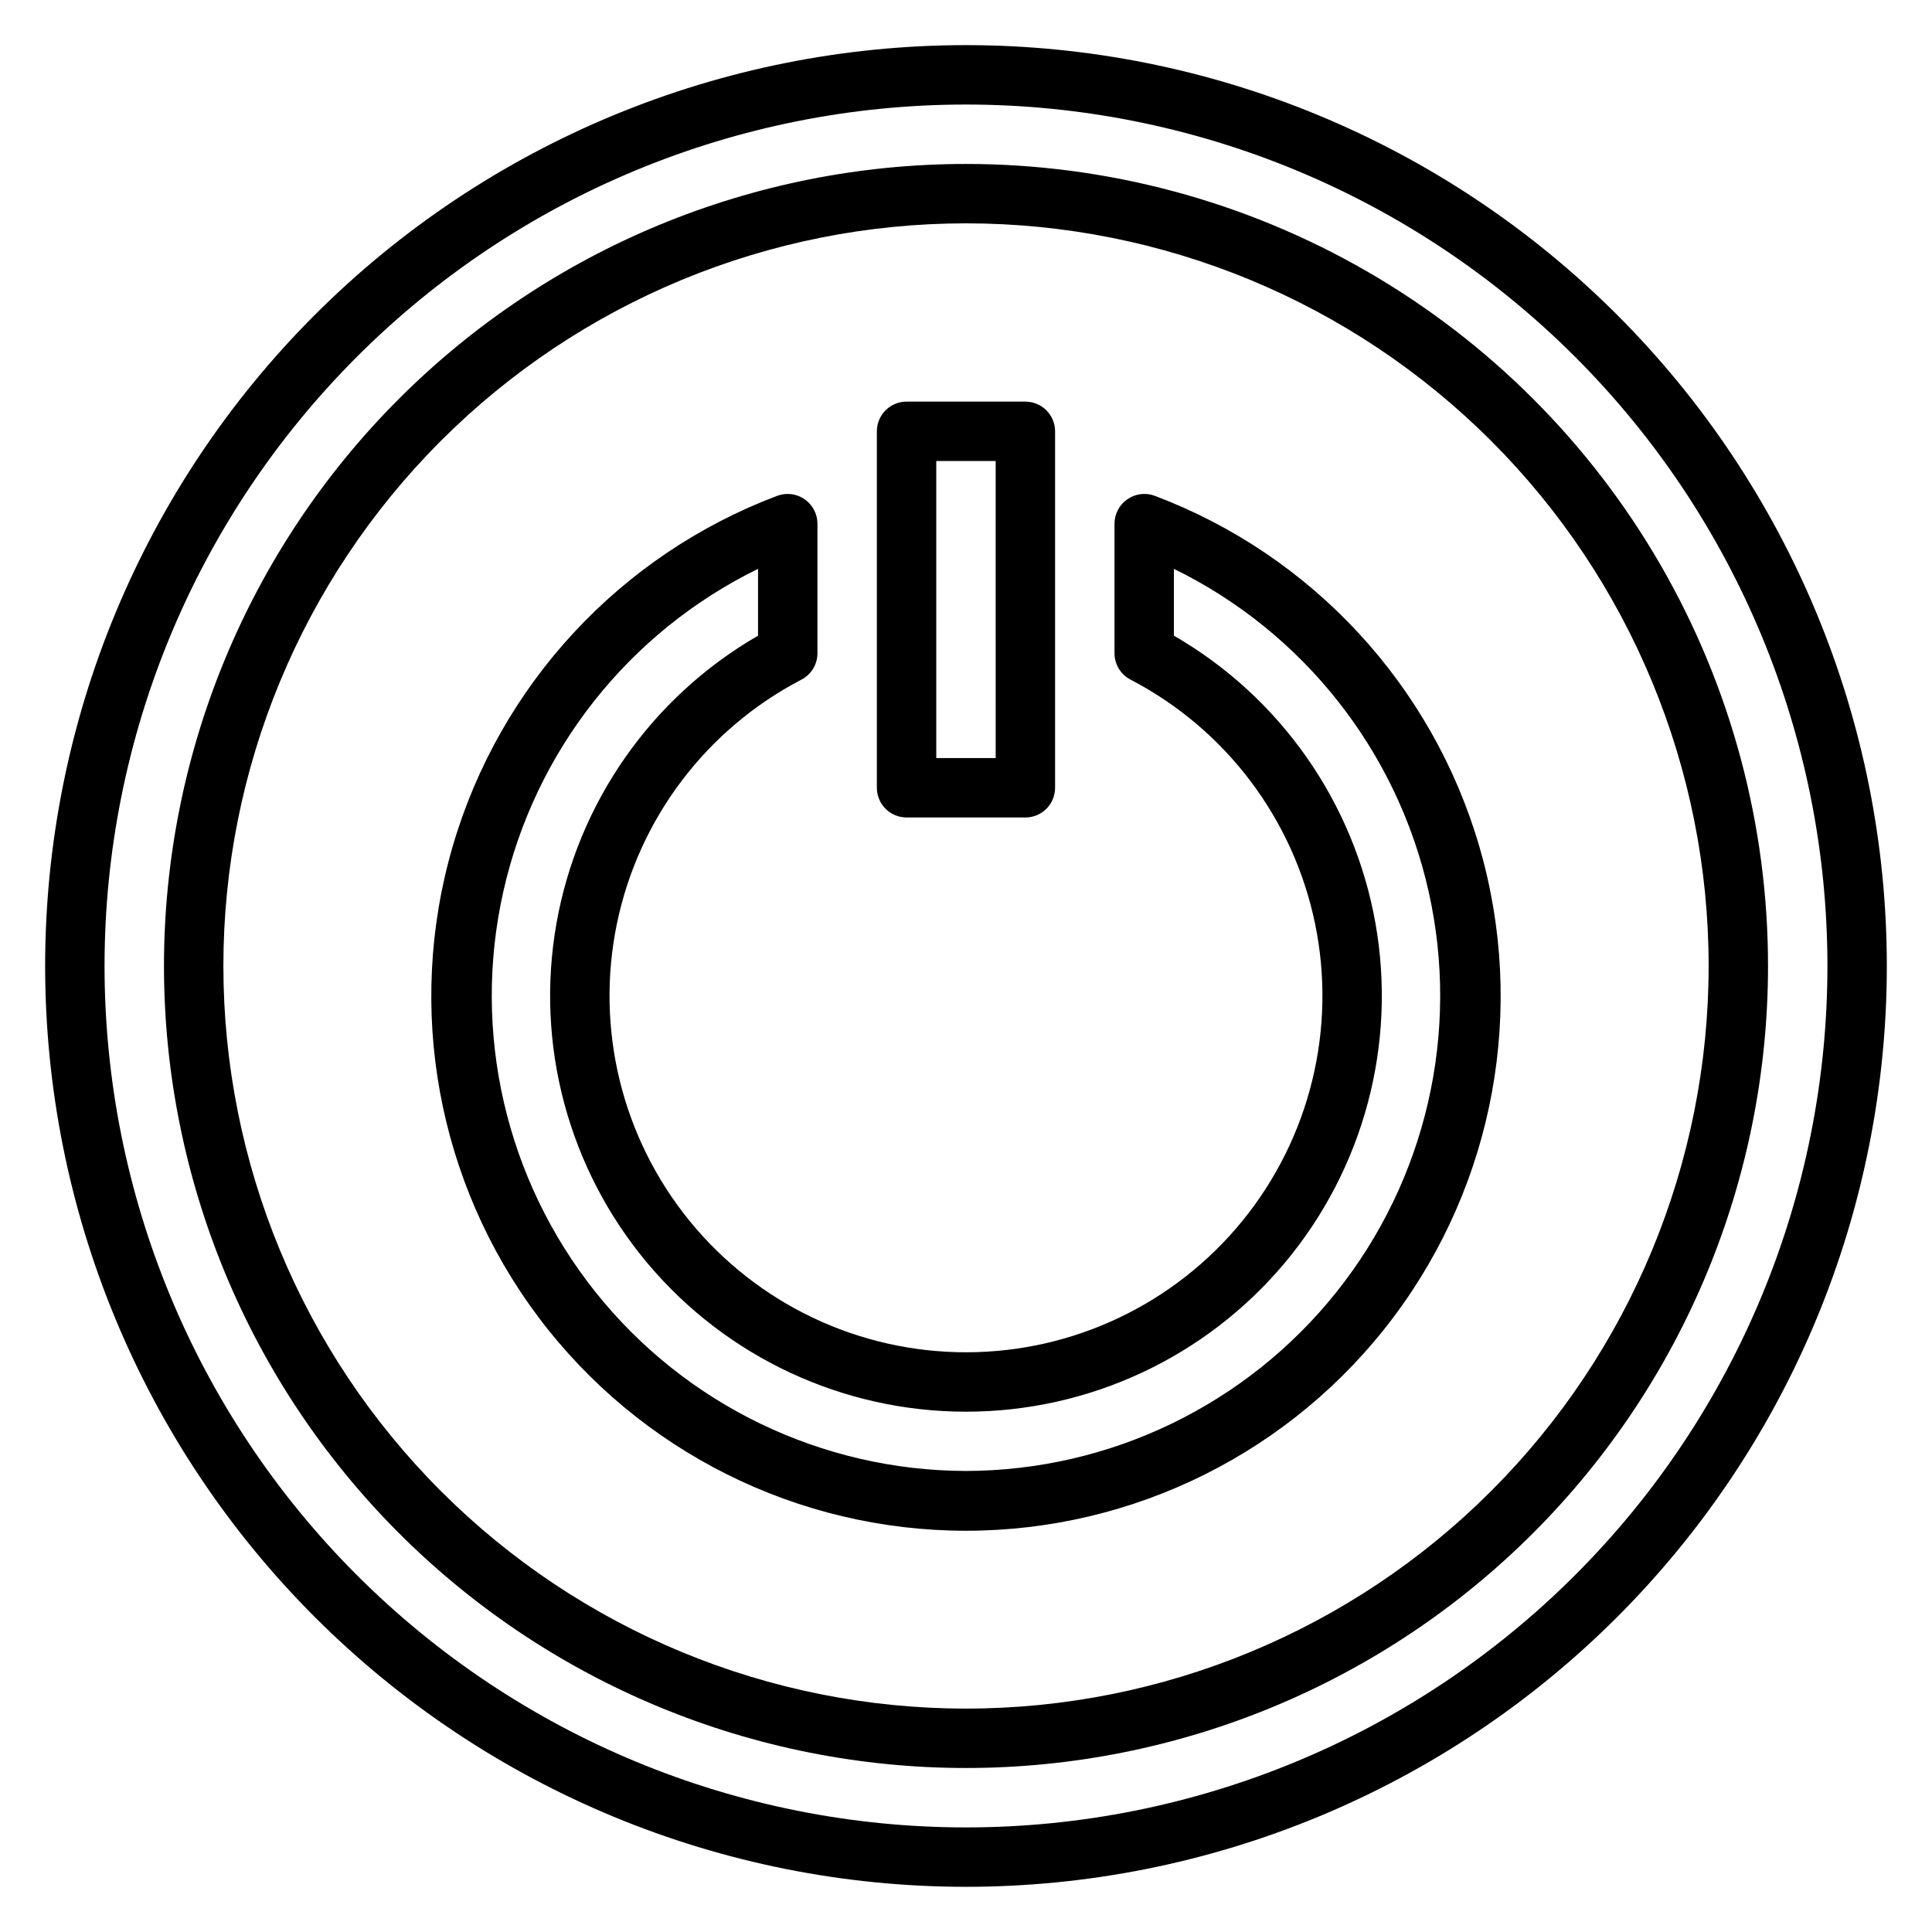 <?xml version="1.0" encoding="UTF-8"?>
<!-- Uploaded to: ICON Repo, www.svgrepo.com, Generator: ICON Repo Mixer Tools -->
<svg fill="#000000" width="800px" height="800px" version="1.1" viewBox="144 144 512 512" xmlns="http://www.w3.org/2000/svg">
 <g>
  <path d="m400 155.96c-64.723 0-126.79 25.711-172.56 71.477s-71.477 107.84-71.477 172.56c0 64.719 25.711 126.79 71.477 172.55 45.766 45.766 107.84 71.477 172.56 71.477 64.719 0 126.79-25.711 172.55-71.477 45.766-45.766 71.477-107.84 71.477-172.55 0-64.723-25.711-126.79-71.477-172.56-45.766-45.766-107.84-71.477-172.55-71.477zm0 472.32v0.004c-60.547 0-118.61-24.055-161.43-66.867s-66.863-100.88-66.863-161.42c0-60.547 24.051-118.61 66.863-161.43s100.88-66.863 161.43-66.863c60.543 0 118.61 24.051 161.42 66.863s66.867 100.88 66.867 161.43c0 60.543-24.055 118.61-66.867 161.42s-100.88 66.867-161.42 66.867z"/>
  <path d="m400 187.45c-56.371 0-110.43 22.395-150.29 62.254s-62.254 93.922-62.254 150.29c0 56.367 22.395 110.43 62.254 150.29 39.859 39.859 93.922 62.254 150.29 62.254 56.367 0 110.43-22.395 150.29-62.254 39.859-39.859 62.254-93.922 62.254-150.29 0-37.312-9.82-73.965-28.477-106.27-18.652-32.312-45.484-59.141-77.797-77.797-32.309-18.656-68.961-28.477-106.27-28.477zm0 409.34v0.004c-52.195 0-102.25-20.734-139.16-57.645-36.906-36.906-57.641-86.965-57.641-139.16 0-52.195 20.734-102.25 57.641-139.16s86.965-57.641 139.16-57.641c52.191 0 102.25 20.734 139.16 57.641 36.91 36.906 57.645 86.965 57.645 139.16 0 52.191-20.734 102.25-57.645 139.16-36.906 36.91-86.965 57.645-139.16 57.645z"/>
  <path d="m449.98 275.38c-2.422-0.891-5.129-0.539-7.242 0.945-2.113 1.469-3.379 3.879-3.383 6.457v34.32c-0.008 2.949 1.633 5.652 4.25 7.008 25.195 13.113 43.156 36.867 48.902 64.688 5.742 27.816-1.332 56.742-19.273 78.766-17.938 22.023-44.836 34.805-73.238 34.805-28.406 0-55.305-12.781-73.242-34.805-17.941-22.023-25.016-50.949-19.27-78.766 5.746-27.82 23.703-51.574 48.898-64.688 2.617-1.355 4.258-4.059 4.25-7.008v-34.32c-0.004-2.578-1.266-4.988-3.383-6.457-2.113-1.484-4.82-1.836-7.242-0.945-41.719 15.73-73.602 50.18-86.062 92.988-12.461 42.809-4.047 88.988 22.715 124.65 26.762 35.66 68.75 56.648 113.34 56.648s86.57-20.988 113.33-56.648c26.762-35.66 35.176-81.84 22.719-124.65-12.461-42.809-44.344-77.258-86.066-92.988zm-49.984 258.44c-38.203-0.086-74.301-17.504-98.141-47.355s-32.84-68.91-24.473-106.18c8.367-37.273 33.199-68.738 67.508-85.535v17.711c-28.211 16.289-47.773 44.223-53.43 76.305s3.168 65.023 24.109 89.98c20.941 24.953 51.848 39.367 84.426 39.367 32.574 0 63.484-14.414 84.422-39.367 20.941-24.957 29.766-57.898 24.109-89.98s-25.215-60.016-53.43-76.305v-17.711c34.312 16.797 59.145 48.262 67.512 85.535 8.363 37.273-0.637 76.332-24.477 106.18-23.84 29.852-59.938 47.27-98.137 47.355z"/>
  <path d="m384.25 360.64h31.488c2.09 0 4.09-0.828 5.566-2.305 1.477-1.477 2.305-3.477 2.305-5.566v-94.465c0-2.086-0.828-4.09-2.305-5.566-1.477-1.477-3.477-2.305-5.566-2.305h-31.488c-4.348 0-7.871 3.523-7.871 7.871v94.465c0 2.09 0.828 4.09 2.305 5.566 1.477 1.477 3.481 2.305 5.566 2.305zm7.871-94.465h15.742l0.004 78.723h-15.746z"/>
 </g>
</svg>